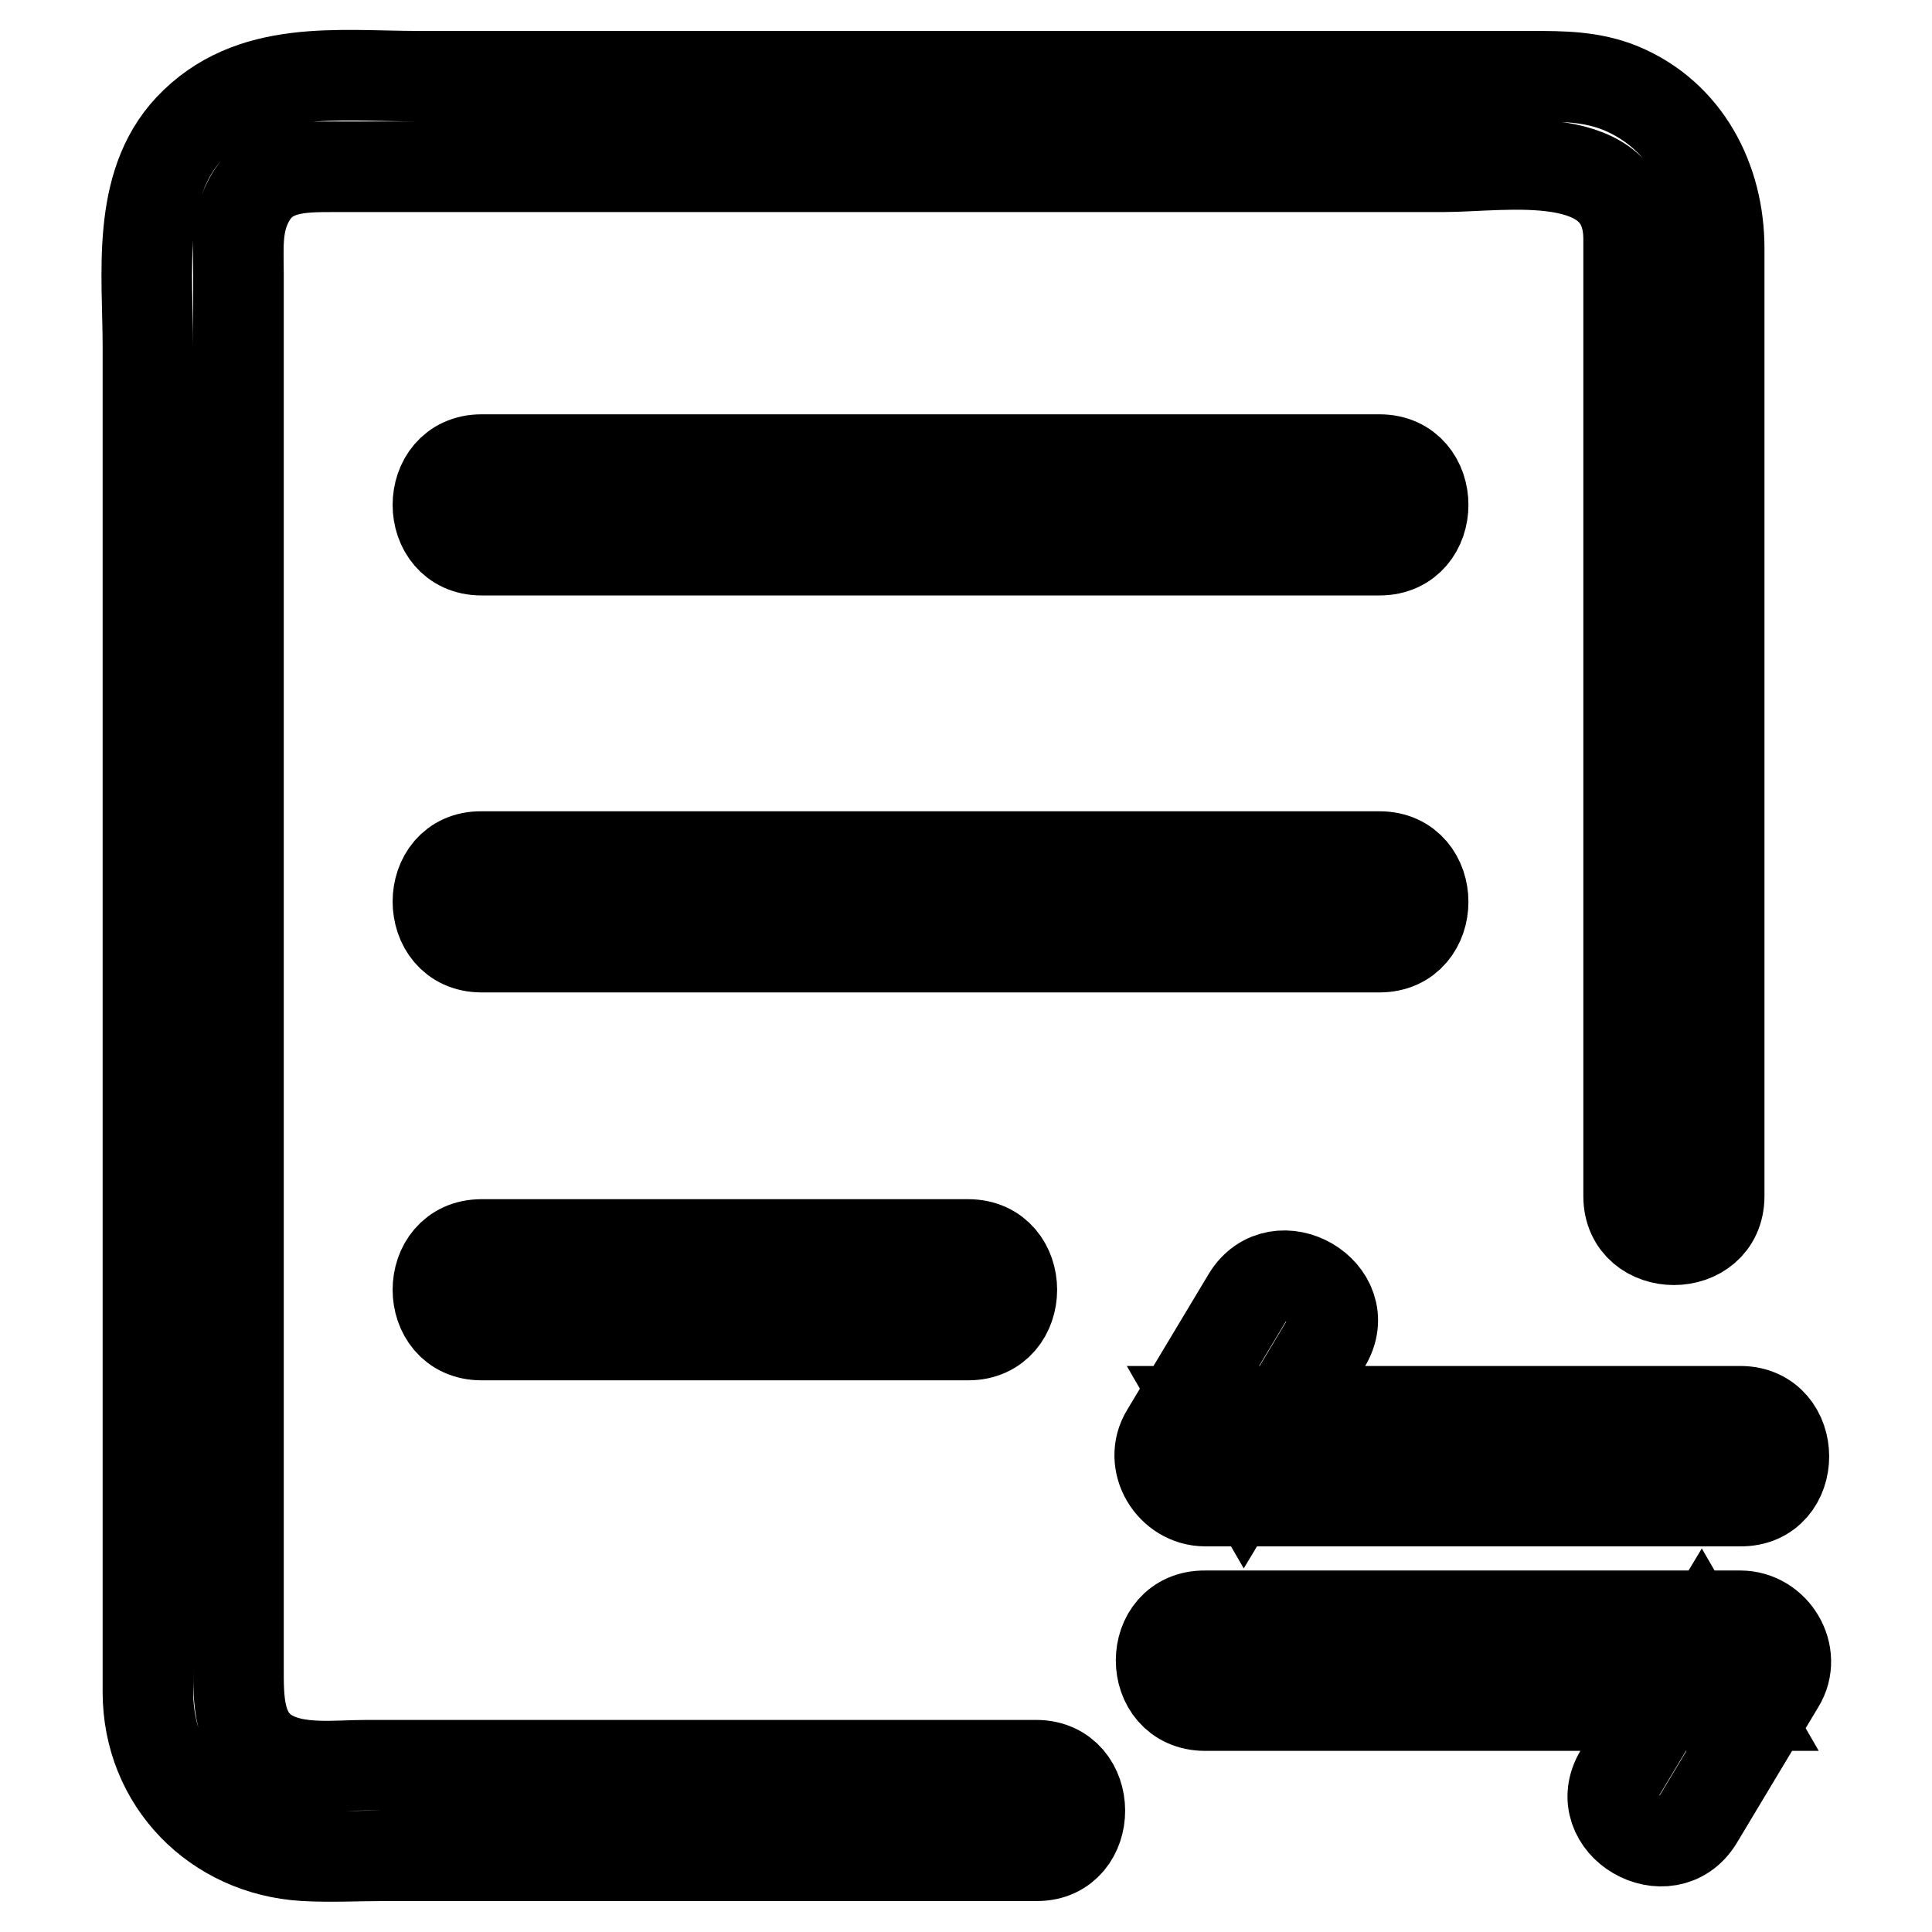 <?xml version="1.0" encoding="utf-8"?>
<!-- Svg Vector Icons : http://www.onlinewebfonts.com/icon -->
<!DOCTYPE svg PUBLIC "-//W3C//DTD SVG 1.1//EN" "http://www.w3.org/Graphics/SVG/1.1/DTD/svg11.dtd">
<svg version="1.1" xmlns="http://www.w3.org/2000/svg" xmlns:xlink="http://www.w3.org/1999/xlink" x="0px" y="0px" viewBox="0 0 256 256" enable-background="new 0 0 256 256" xml:space="preserve">
<g> <path stroke-width="12" fill-opacity="0" stroke="#000000"  d="M137.3,233.9H48.6c-4.1,0-9,0.7-12.7-1.3c-4.4-2.4-4.3-7.4-4.3-11.7V186V73V36.3c0-3.2-0.3-6.4,1.2-9.4 c2.3-4.8,6.9-4.8,11.4-4.8h147c8.2,0,24.6-3,24.6,9.6v126.8c0,7.7,12,7.7,12,0V71.2V32.9c0-9.1-4.4-17.6-13-21.2 c-3.9-1.6-7.8-1.6-11.9-1.6H55.5c-10.7,0-22.3-1.7-30.4,6.9c-7.1,7.6-5.5,19.3-5.5,28.9v178.3c0,11.9,9,21,20.7,21.7 c3.5,0.2,7.1,0,10.6,0h86.5C145,245.9,145,233.9,137.3,233.9L137.3,233.9z M63.8,72.9h119c7.7,0,7.7-12,0-12h-119 C56.1,60.9,56.1,72.9,63.8,72.9z M63.8,125.5h119c7.7,0,7.7-12,0-12h-119C56.1,113.4,56.1,125.5,63.8,125.5z M63.8,176.9h64.5 c7.7,0,7.7-12,0-12H63.8C56.1,164.9,56.1,176.9,63.8,176.9z M230.6,187h-70.9l5.2,9l10.8-18c4-6.7-6.4-12.7-10.4-6.1l-10.8,18 c-2.4,3.9,0.7,9,5.2,9h70.9C238.3,199,238.3,187,230.6,187L230.6,187z M159.7,226h70.9l-5.2-9l-10.8,18c-4,6.7,6.4,12.7,10.4,6.1 l10.8-18c2.4-3.9-0.7-9-5.2-9h-70.9C151.9,214,151.9,226,159.7,226L159.7,226z"/></g>
</svg>